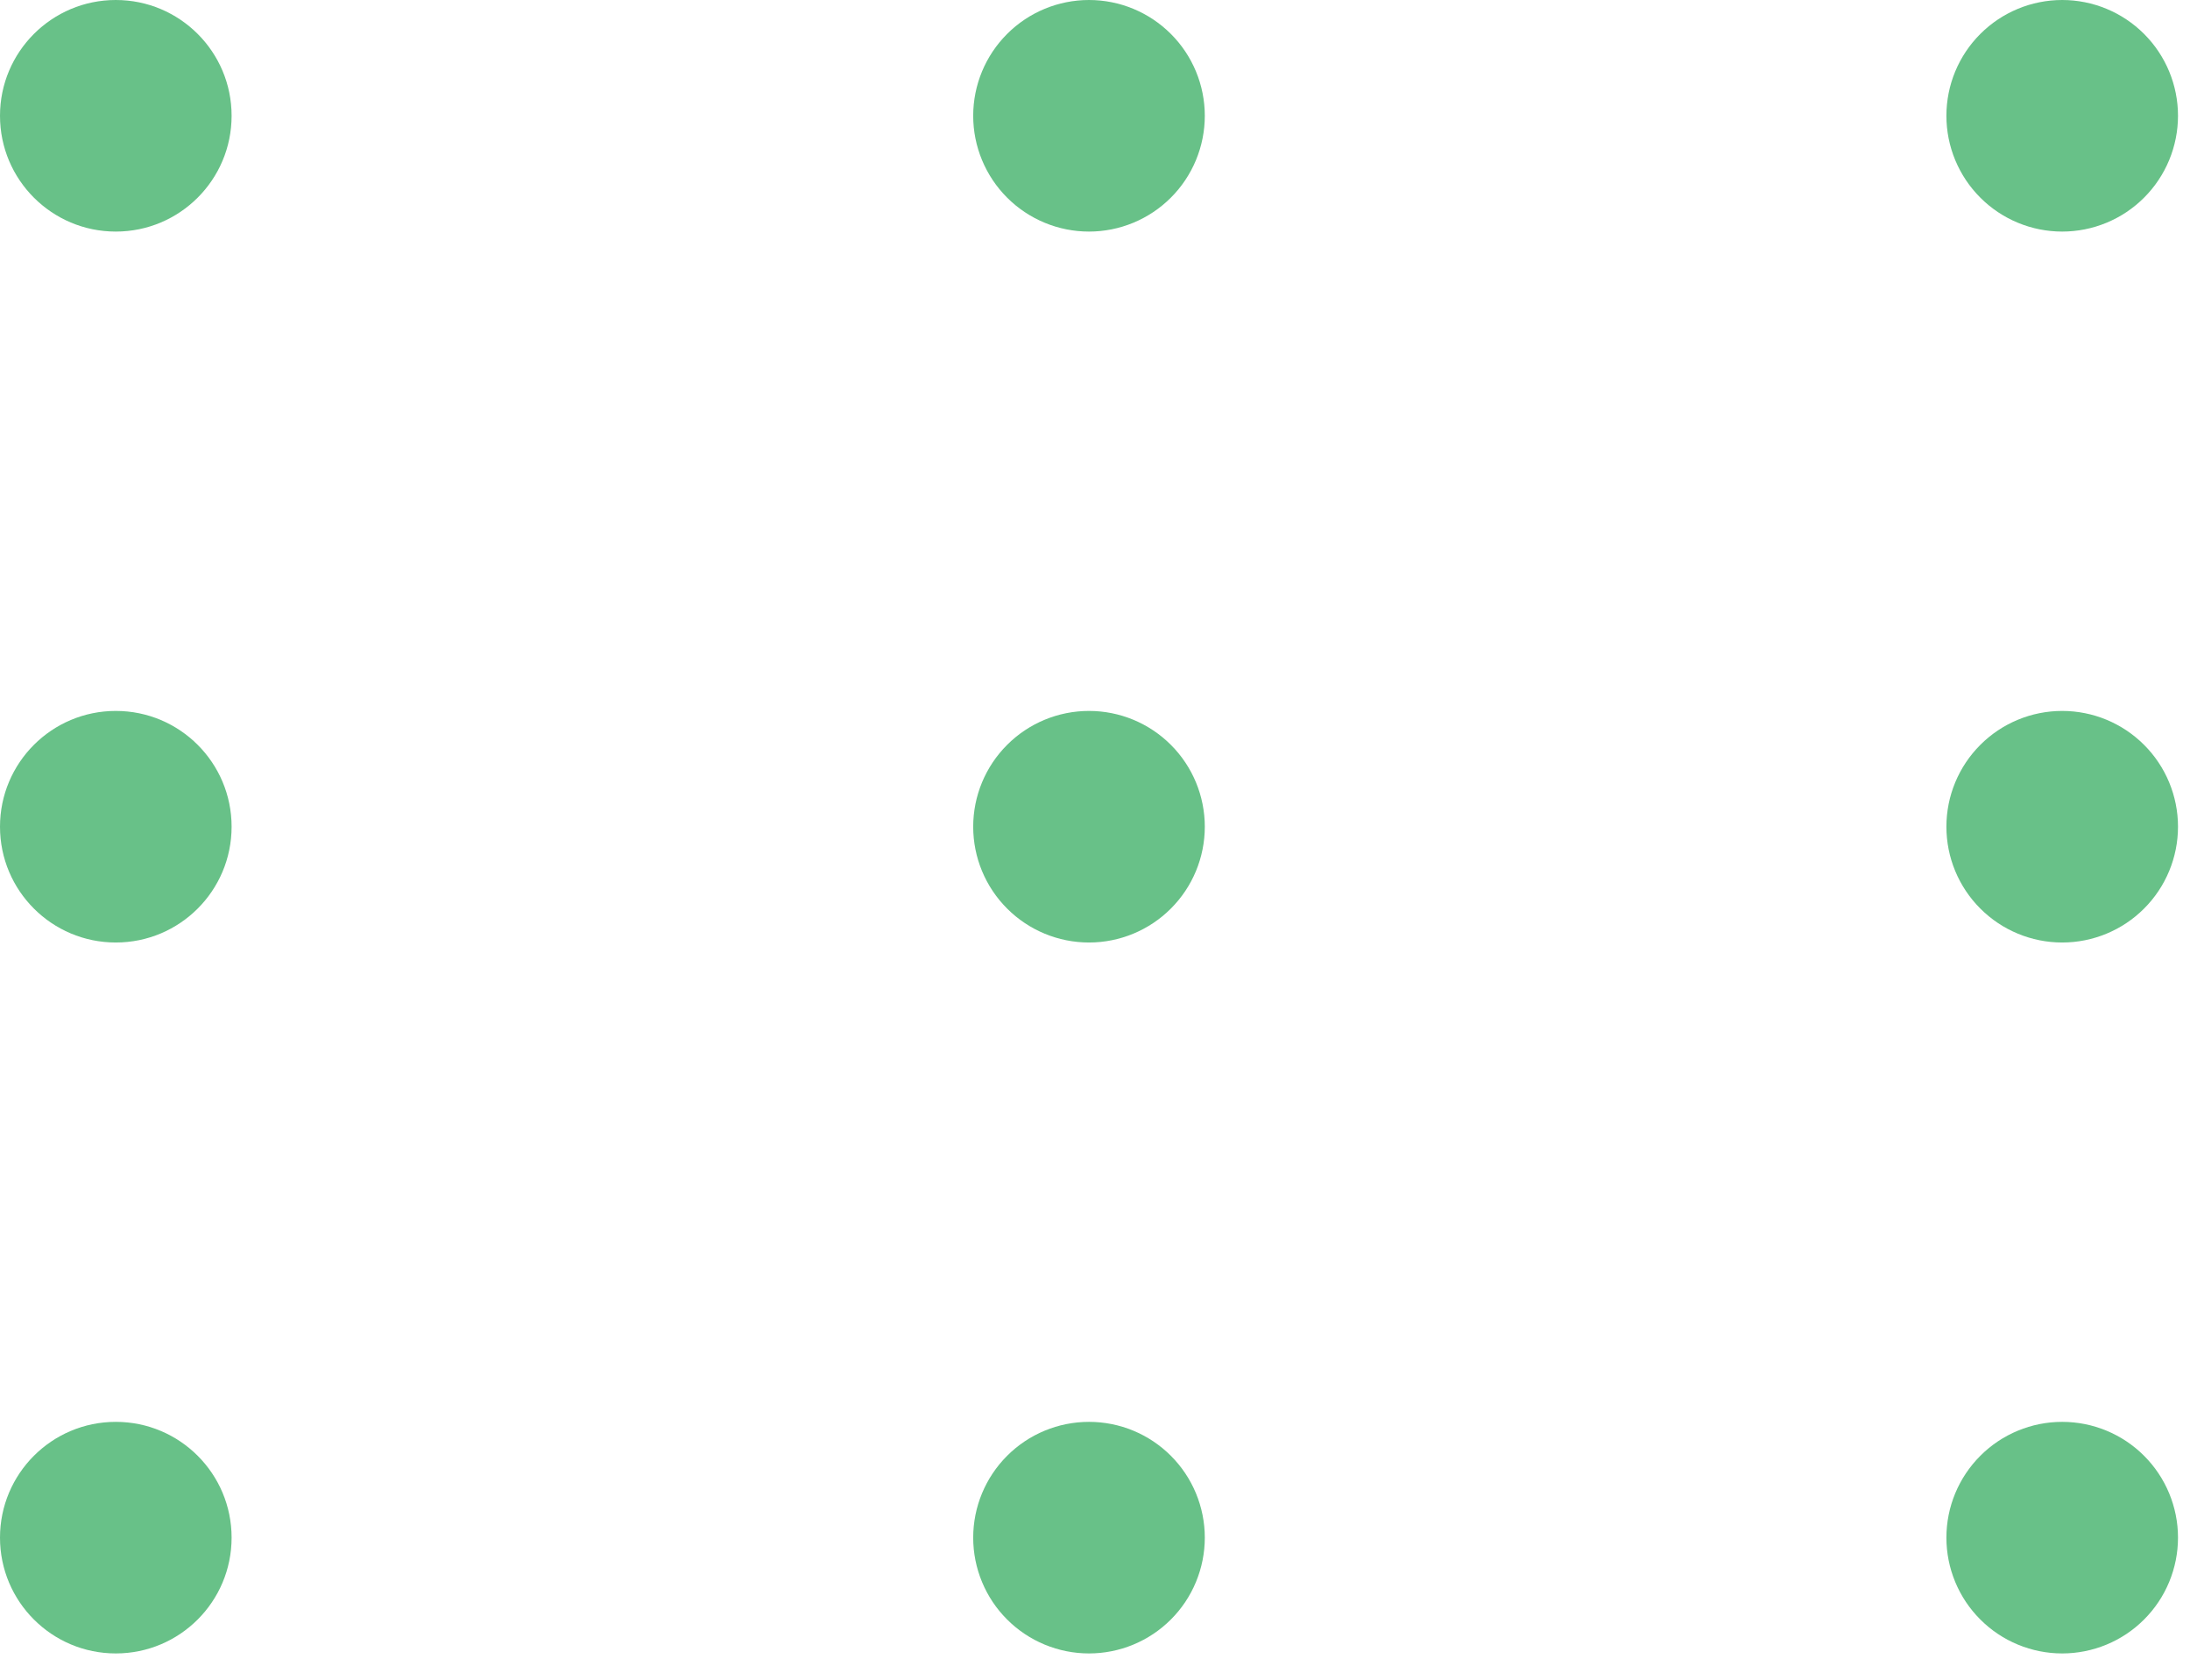 <svg width="73" height="56" viewBox="0 0 73 56" fill="none" xmlns="http://www.w3.org/2000/svg">
<g clip-path="url(#clip0_63_310)">
<path d="M3.86 7.72C5.992 7.72 7.72 5.992 7.72 3.86C7.72 1.728 5.992 0 3.86 0C1.728 0 0 1.728 0 3.86C0 5.992 1.728 7.72 3.86 7.72Z" fill="#68C188"/>
<path d="M36.3 7.72C35.793 7.72 35.291 7.62 34.823 7.426C34.355 7.232 33.929 6.948 33.571 6.589C33.212 6.231 32.928 5.805 32.734 5.337C32.54 4.869 32.44 4.367 32.44 3.86C32.44 2.836 32.847 1.854 33.571 1.131C34.294 0.407 35.276 0 36.3 0C37.324 0 38.306 0.407 39.029 1.131C39.753 1.854 40.16 2.836 40.16 3.86C40.16 4.367 40.06 4.869 39.866 5.337C39.672 5.805 39.388 6.231 39.029 6.589C38.671 6.948 38.245 7.232 37.777 7.426C37.309 7.62 36.807 7.72 36.3 7.72Z" fill="#68C188"/>
<path d="M68.74 7.72C68.233 7.72 67.731 7.62 67.263 7.426C66.794 7.232 66.369 6.948 66.011 6.589C65.652 6.231 65.368 5.805 65.174 5.337C64.98 4.869 64.88 4.367 64.88 3.86C64.88 2.836 65.287 1.854 66.011 1.131C66.734 0.407 67.716 0 68.74 0C69.764 0 70.746 0.407 71.469 1.131C72.193 1.854 72.6 2.836 72.6 3.86C72.6 4.367 72.5 4.869 72.306 5.337C72.112 5.805 71.828 6.231 71.469 6.589C71.111 6.948 70.686 7.232 70.217 7.426C69.749 7.62 69.247 7.72 68.74 7.72Z" fill="#68C188"/>
<path d="M3.86 31.42C5.992 31.42 7.72 29.692 7.72 27.56C7.72 25.428 5.992 23.7 3.86 23.7C1.728 23.7 0 25.428 0 27.56C0 29.692 1.728 31.42 3.86 31.42Z" fill="#68C188"/>
<path d="M36.3 31.42C35.276 31.42 34.294 31.013 33.571 30.289C32.847 29.566 32.44 28.584 32.44 27.56C32.44 26.536 32.847 25.554 33.571 24.831C34.294 24.107 35.276 23.7 36.3 23.7C37.324 23.7 38.306 24.107 39.029 24.831C39.753 25.554 40.16 26.536 40.16 27.56C40.16 28.584 39.753 29.566 39.029 30.289C38.306 31.013 37.324 31.42 36.3 31.42Z" fill="#68C188"/>
<path d="M68.74 31.42C67.716 31.42 66.734 31.013 66.011 30.289C65.287 29.566 64.88 28.584 64.88 27.56C64.88 26.536 65.287 25.554 66.011 24.831C66.734 24.107 67.716 23.7 68.74 23.7C69.764 23.7 70.746 24.107 71.469 24.831C72.193 25.554 72.6 26.536 72.6 27.56C72.6 28.584 72.193 29.566 71.469 30.289C70.746 31.013 69.764 31.42 68.74 31.42Z" fill="#68C188"/>
<path d="M3.86 55.12C5.992 55.12 7.72 53.392 7.72 51.26C7.72 49.128 5.992 47.4 3.86 47.4C1.728 47.4 0 49.128 0 51.26C0 53.392 1.728 55.12 3.86 55.12Z" fill="#68C188"/>
<path d="M36.3 55.12C35.793 55.12 35.291 55.02 34.823 54.826C34.355 54.632 33.929 54.348 33.571 53.989C33.212 53.631 32.928 53.206 32.734 52.737C32.54 52.269 32.44 51.767 32.44 51.26C32.44 50.236 32.847 49.255 33.571 48.531C34.294 47.807 35.276 47.4 36.3 47.4C37.324 47.4 38.306 47.807 39.029 48.531C39.753 49.255 40.16 50.236 40.16 51.26C40.16 51.767 40.06 52.269 39.866 52.737C39.672 53.206 39.388 53.631 39.029 53.989C38.671 54.348 38.245 54.632 37.777 54.826C37.309 55.02 36.807 55.12 36.3 55.12Z" fill="#68C188"/>
<path d="M68.74 55.12C68.233 55.12 67.731 55.02 67.263 54.826C66.794 54.632 66.369 54.348 66.011 53.989C65.652 53.631 65.368 53.206 65.174 52.737C64.98 52.269 64.88 51.767 64.88 51.26C64.88 50.236 65.287 49.255 66.011 48.531C66.734 47.807 67.716 47.4 68.74 47.4C69.764 47.4 70.746 47.807 71.469 48.531C72.193 49.255 72.6 50.236 72.6 51.26C72.6 51.767 72.5 52.269 72.306 52.737C72.112 53.206 71.828 53.631 71.469 53.989C71.111 54.348 70.686 54.632 70.217 54.826C69.749 55.02 69.247 55.12 68.74 55.12Z" fill="#68C188"/>
</g>
<defs>
<clipPath id="clip0_63_310">
<rect width="72.6" height="55.12" fill="white"/>
</clipPath>
</defs>
</svg>
